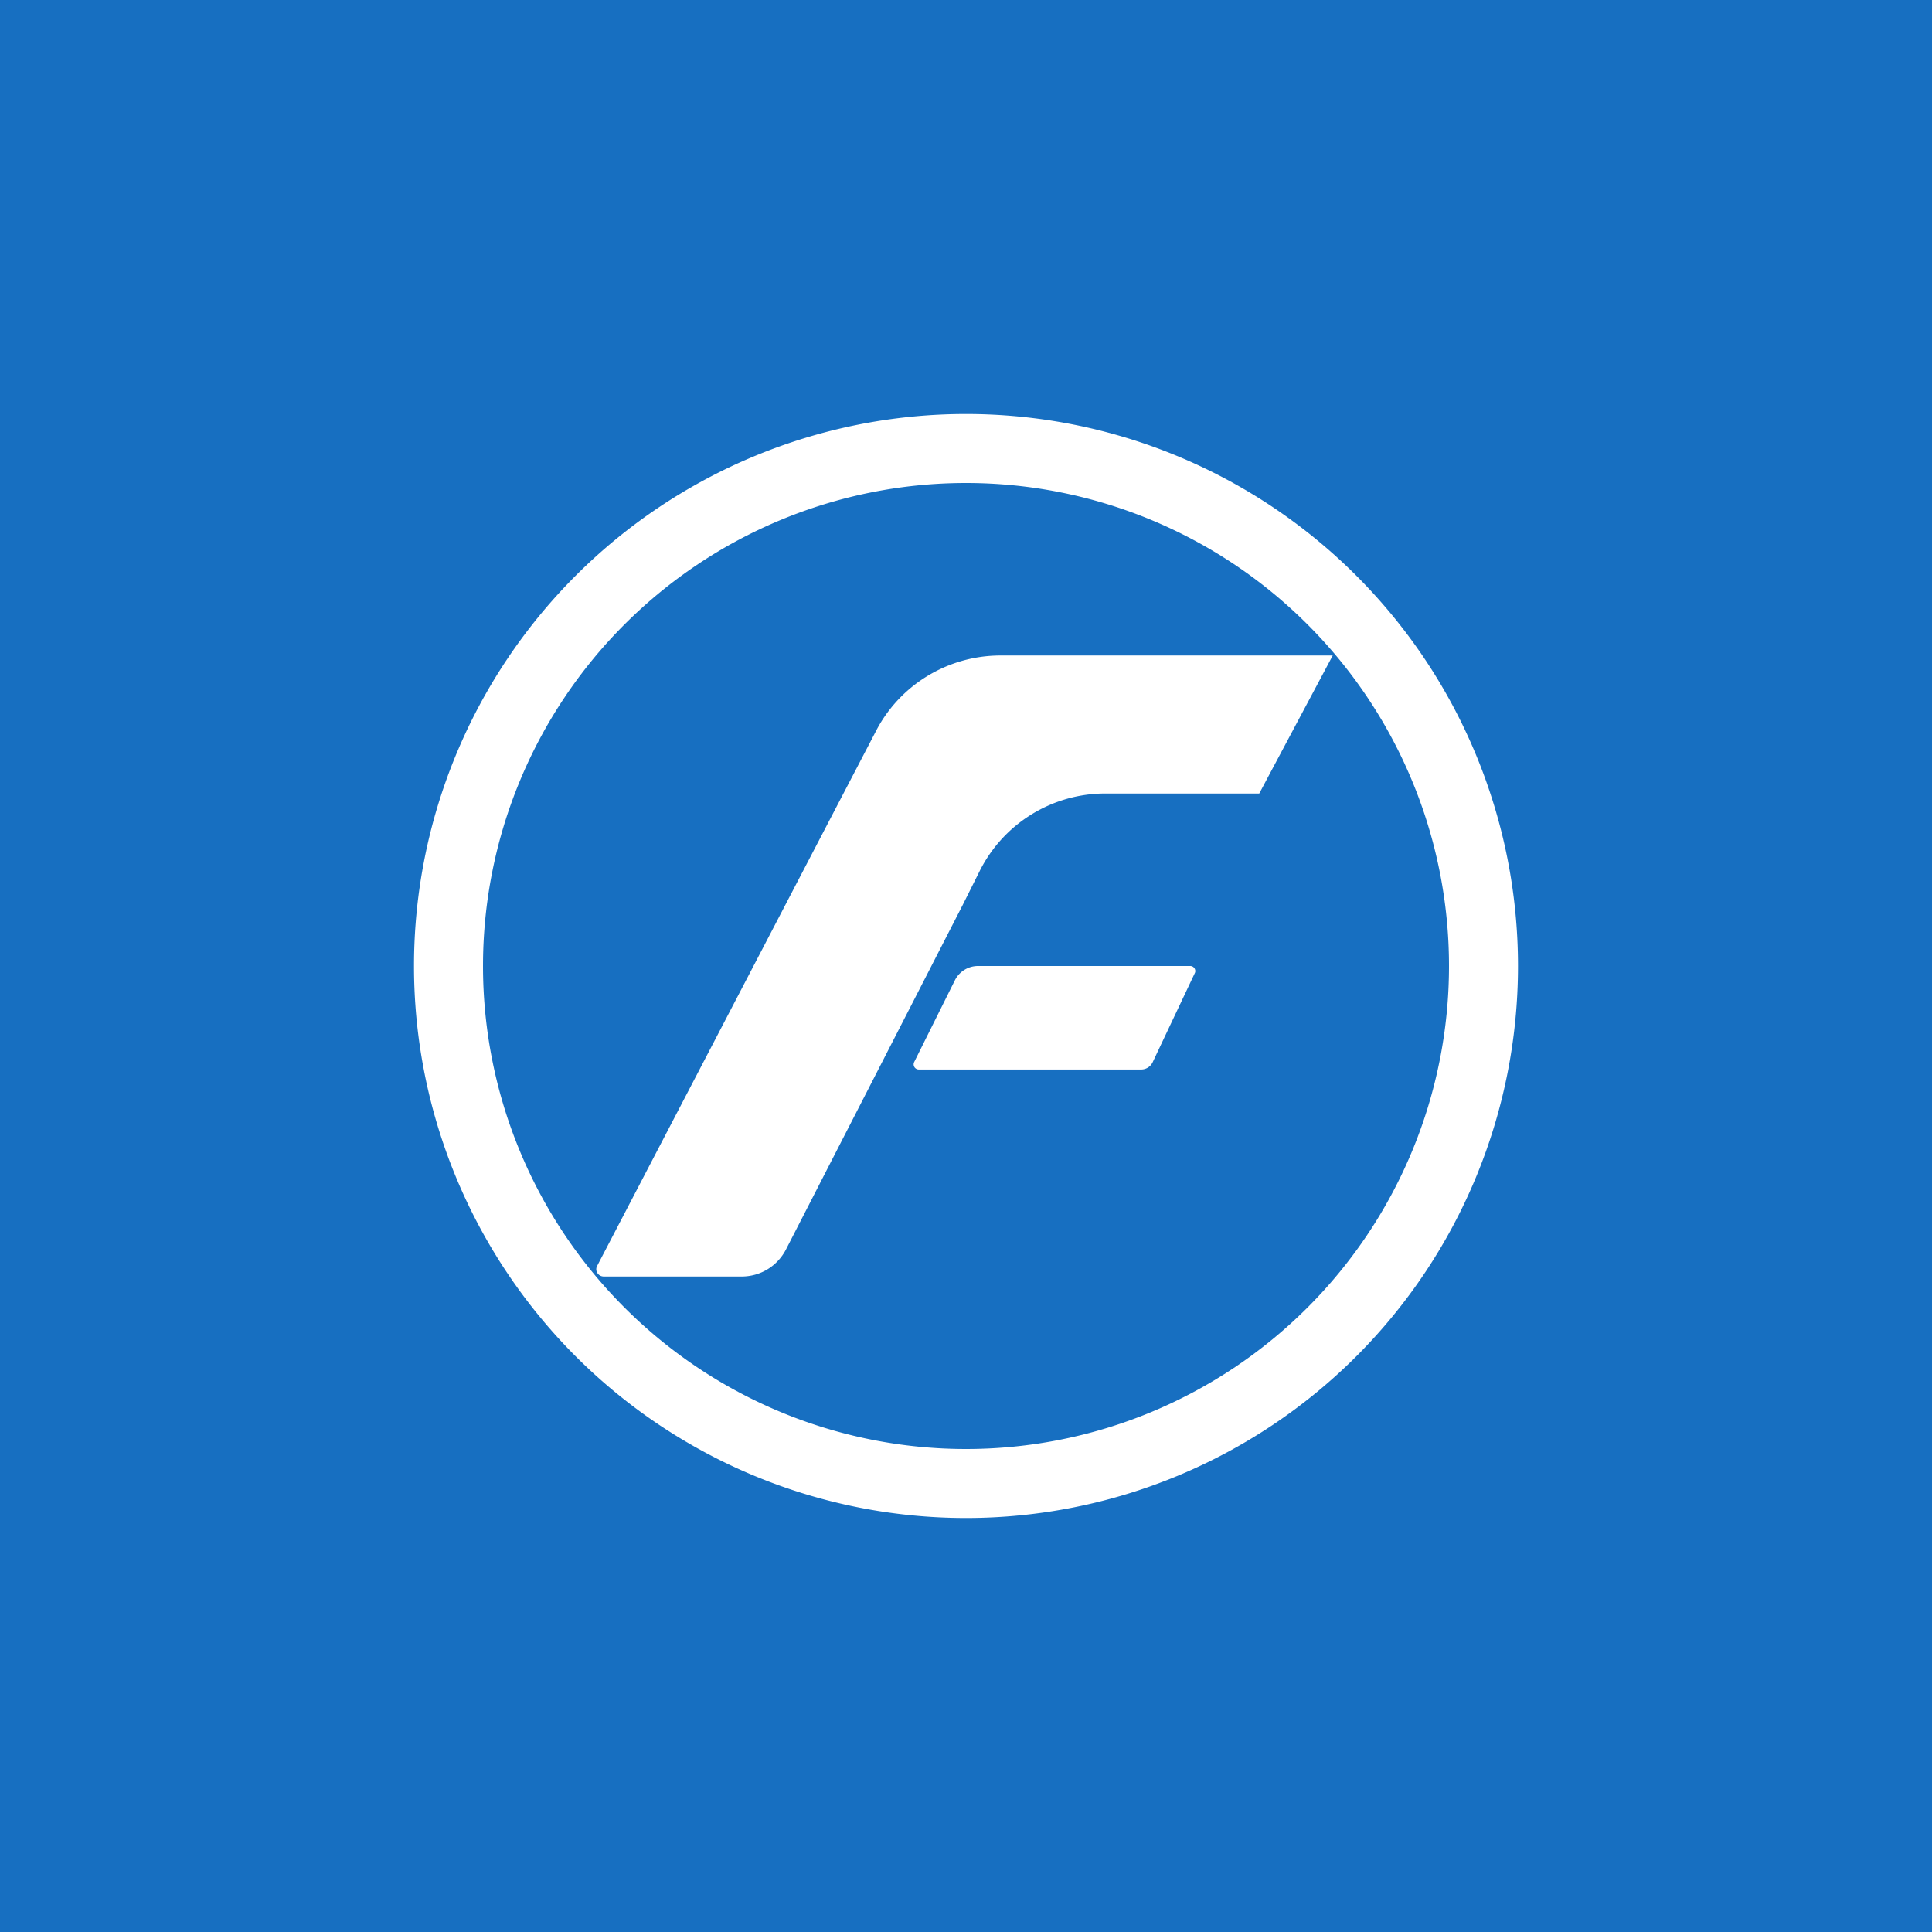 <!-- by TradingView --><svg xmlns="http://www.w3.org/2000/svg" width="56" height="56"><path fill="#176FC1" d="M0 0h56v56H0z"/><path fill-rule="evenodd" d="M28 42a14 14 0 100-28 14 14 0 000 28zm0 2a16 16 0 100-32 16 16 0 000 32z" fill="#fff"/><path d="M29 19c-1.53 0-2.94.86-3.63 2.23l-8.06 15.46c-.08.14.03.31.19.31h4c.54 0 1.03-.3 1.28-.78l5.12-9.98.5-1A4.07 4.07 0 0132.03 23h4.47l2.13-4H29z" fill="#fff"/><path d="M27.68 28.41a.75.75 0 01.67-.41h6.15c.11 0 .18.12.13.21l-1.22 2.58a.37.37 0 01-.34.21h-6.44a.15.15 0 01-.13-.22l1.18-2.37z" fill="#fff"/></svg>